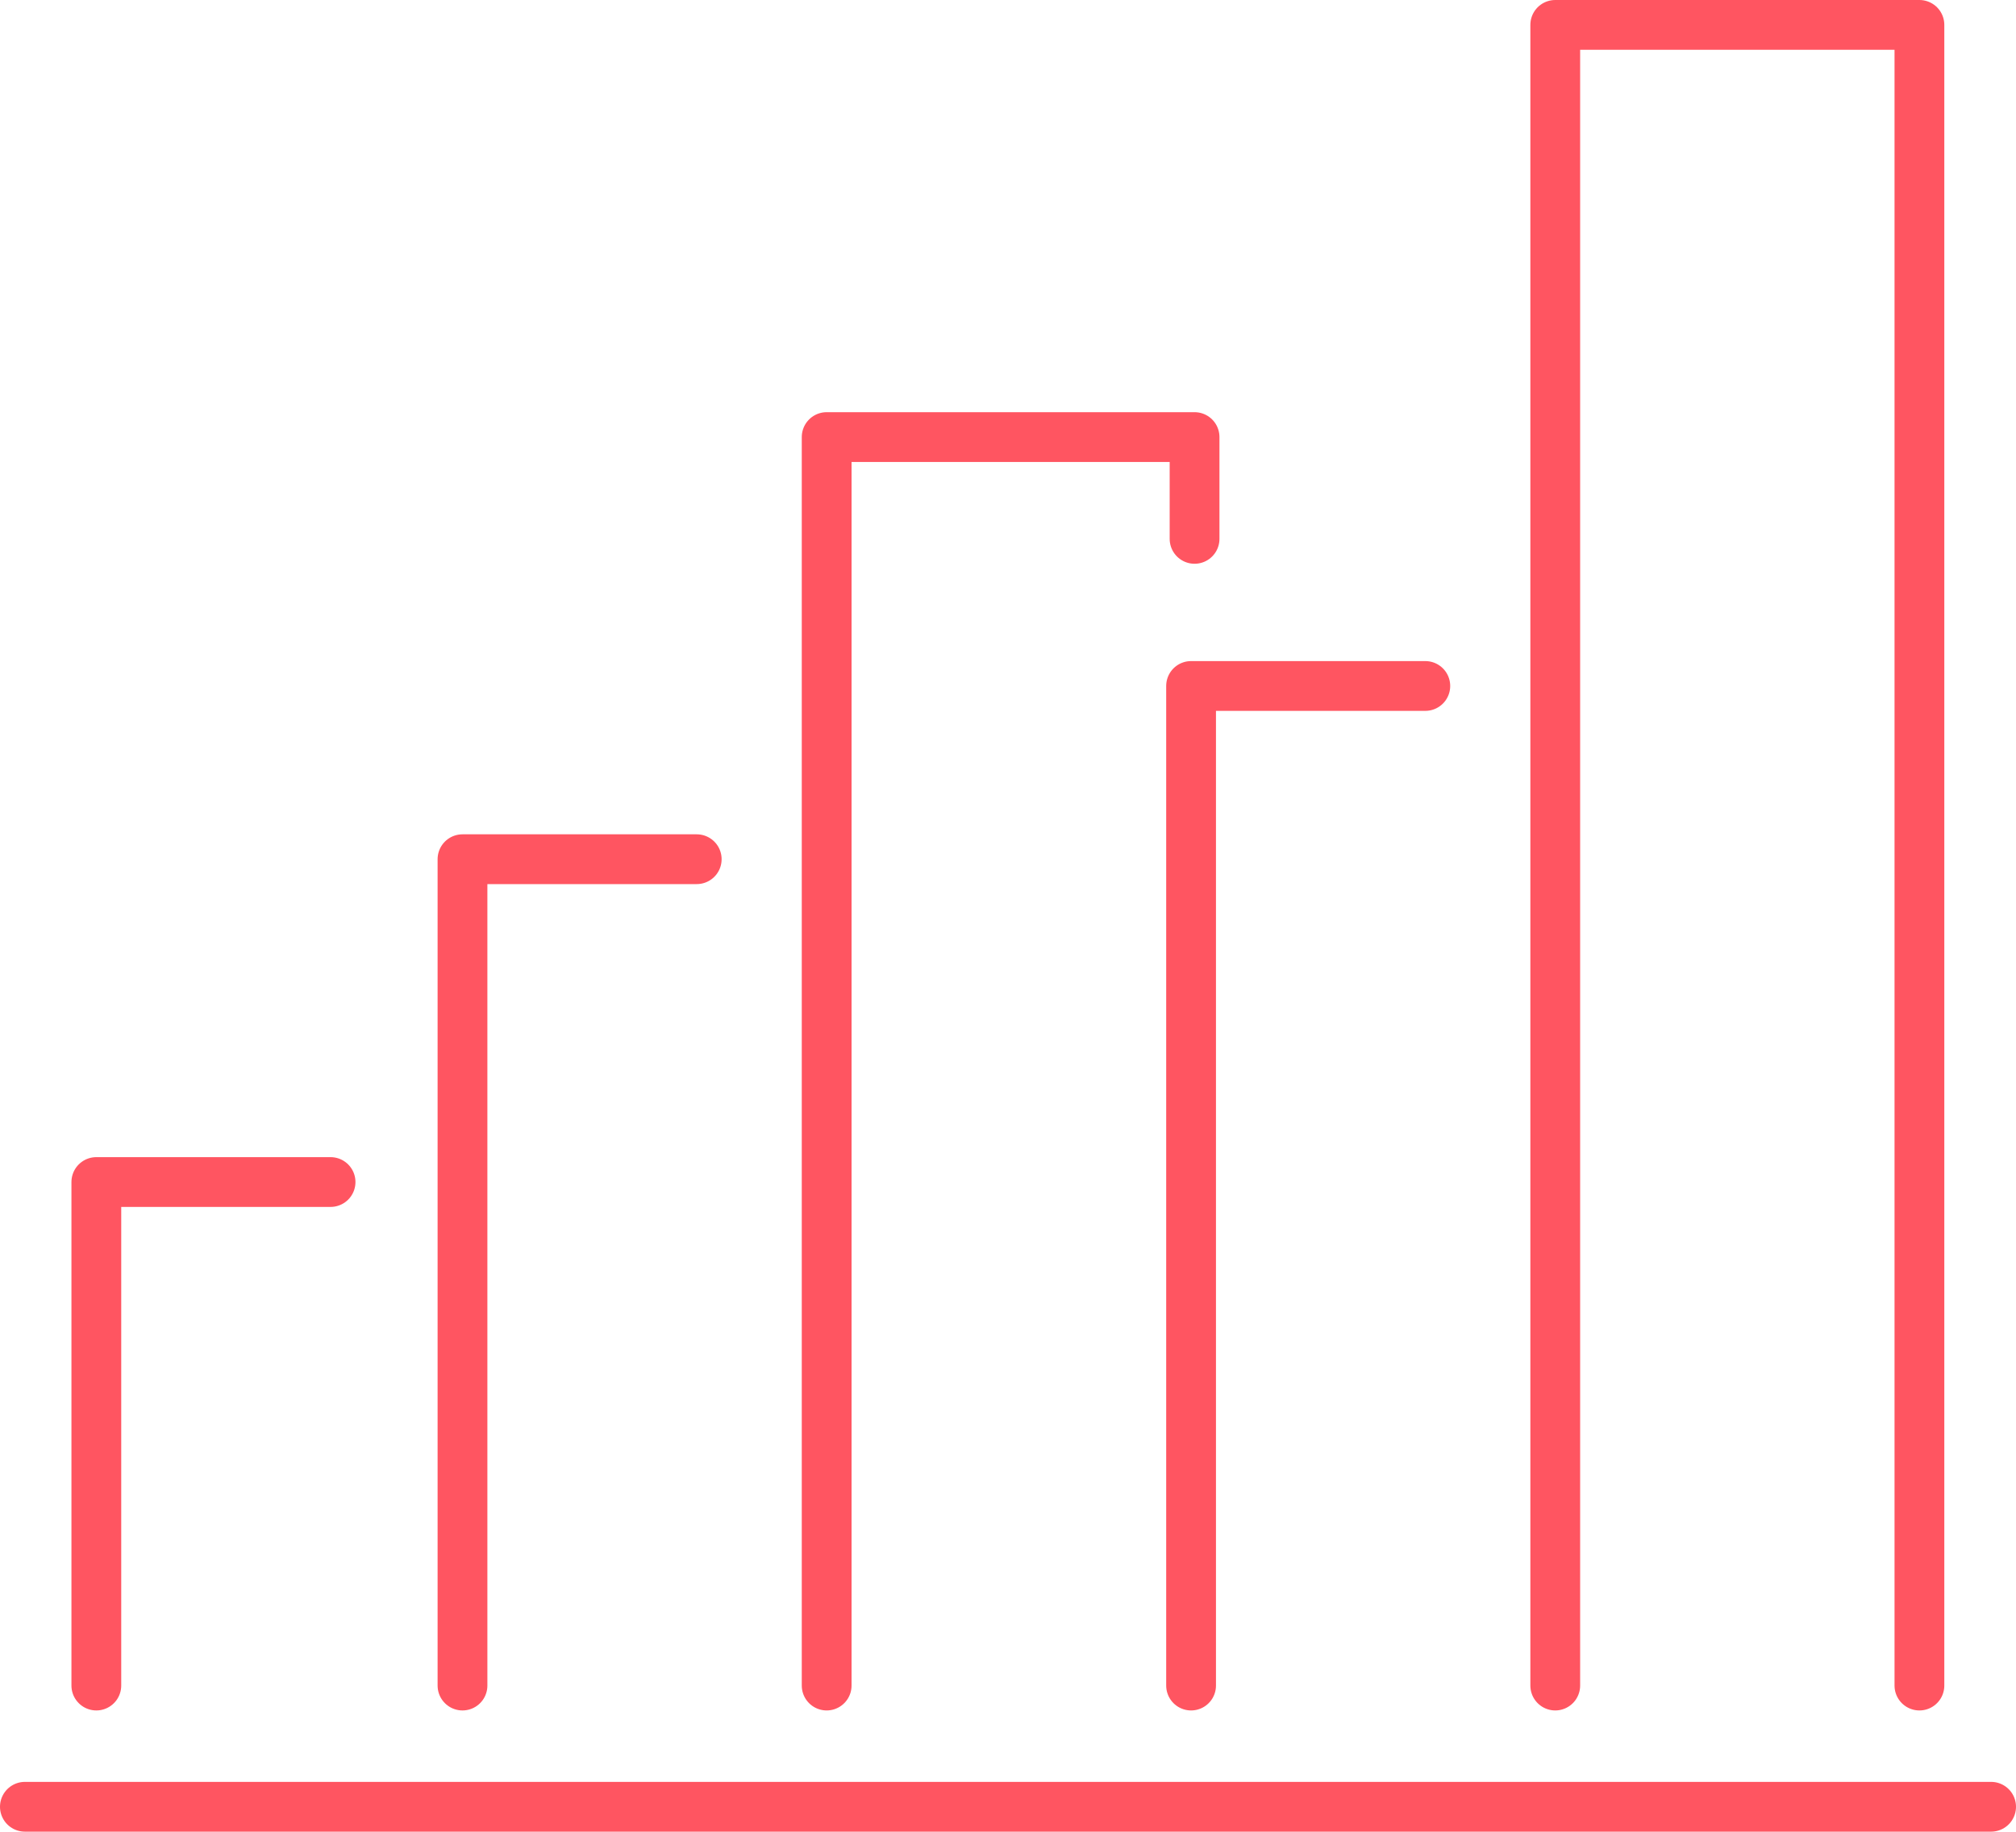 <?xml version="1.0" encoding="UTF-8"?> <svg xmlns="http://www.w3.org/2000/svg" viewBox="0 0 80.99 73.59"><g fill="none" stroke="#ff5561" stroke-linecap="round" stroke-linejoin="round" stroke-width="2"><path d="m33.21 67.72v-50.16h14.78v4.09"></path><path d="m47.85 67.72v-40.16h9.41"></path><path d="m18.58 67.72v-33.2h9.41"></path><path d="m3.87 67.72v-20.23h9.41"></path><path d="m62.48 67.72v-66.72h14.63v66.72"></path><path d="m79.99 72.59h-78.99"></path></g></svg> 